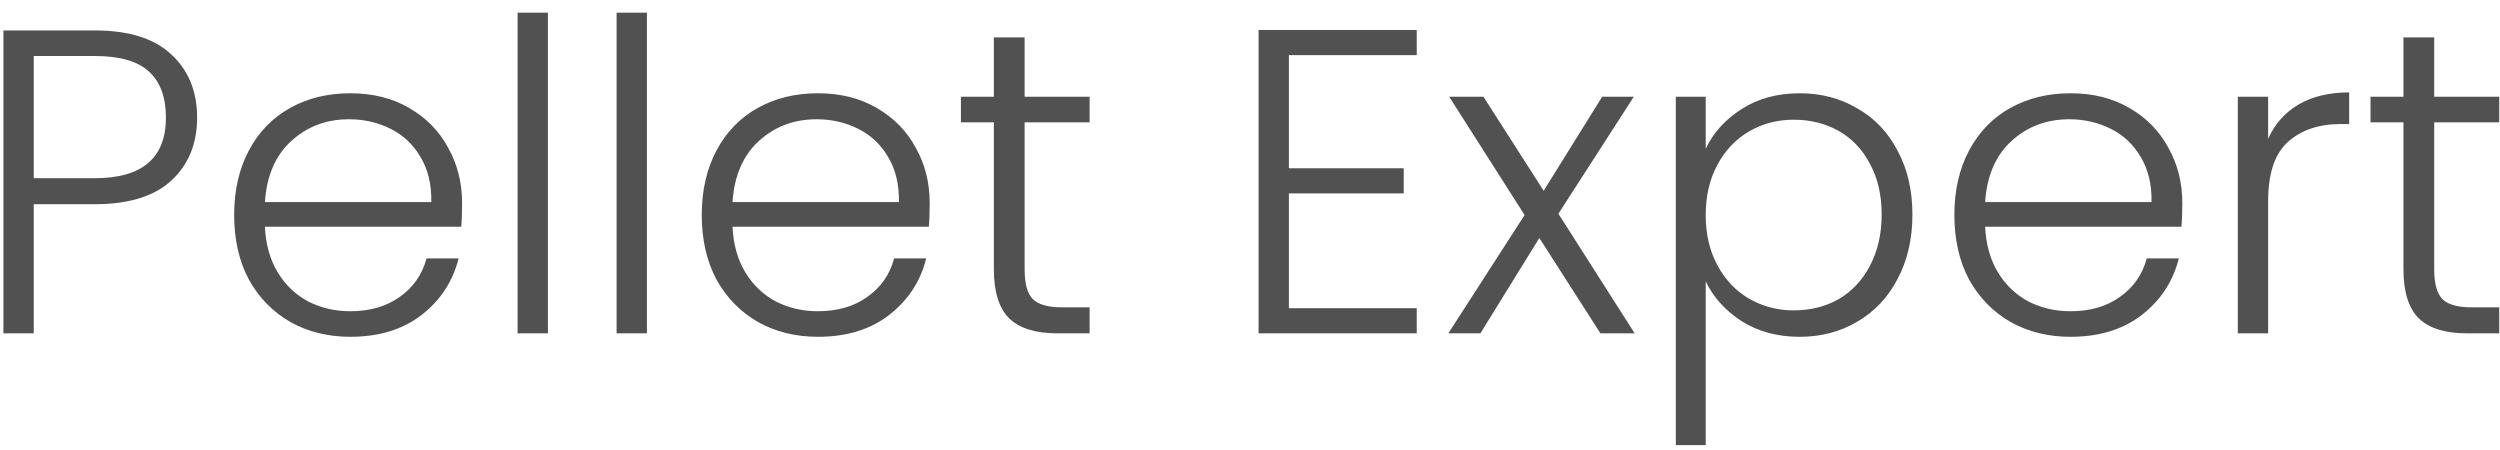 <svg width="150" height="27" viewBox="0 0 150 27" fill="none" xmlns="http://www.w3.org/2000/svg">
    <path d="M11.827 7.052C11.827 8.612 11.316 9.869 10.293 10.822C9.27 11.775 7.736 12.252 5.691 12.252H2.025V20H0.205V1.826H5.691C7.719 1.826 9.244 2.303 10.267 3.256C11.307 4.209 11.827 5.475 11.827 7.052ZM5.691 10.692C8.534 10.692 9.955 9.479 9.955 7.052C9.955 5.839 9.617 4.92 8.941 4.296C8.265 3.672 7.182 3.36 5.691 3.36H2.025V10.692H5.691ZM27.725 12.174C27.725 12.798 27.707 13.275 27.673 13.604H15.895C15.947 14.679 16.207 15.597 16.675 16.36C17.143 17.123 17.758 17.703 18.521 18.102C19.283 18.483 20.115 18.674 21.017 18.674C22.195 18.674 23.183 18.388 23.981 17.816C24.795 17.244 25.333 16.473 25.593 15.502H27.517C27.17 16.889 26.425 18.024 25.281 18.908C24.154 19.775 22.733 20.208 21.017 20.208C19.682 20.208 18.486 19.913 17.429 19.324C16.371 18.717 15.539 17.868 14.933 16.776C14.343 15.667 14.049 14.375 14.049 12.902C14.049 11.429 14.343 10.137 14.933 9.028C15.522 7.919 16.345 7.069 17.403 6.48C18.46 5.891 19.665 5.596 21.017 5.596C22.369 5.596 23.547 5.891 24.553 6.48C25.575 7.069 26.355 7.867 26.893 8.872C27.447 9.86 27.725 10.961 27.725 12.174ZM25.879 12.122C25.896 11.065 25.679 10.163 25.229 9.418C24.795 8.673 24.197 8.109 23.435 7.728C22.672 7.347 21.84 7.156 20.939 7.156C19.587 7.156 18.434 7.589 17.481 8.456C16.527 9.323 15.999 10.545 15.895 12.122H25.879ZM32.875 0.76V20H31.055V0.76H32.875ZM38.816 0.76V20H36.996V0.76H38.816ZM55.781 12.174C55.781 12.798 55.764 13.275 55.729 13.604H43.951C44.003 14.679 44.263 15.597 44.731 16.36C45.199 17.123 45.815 17.703 46.577 18.102C47.34 18.483 48.172 18.674 49.073 18.674C50.252 18.674 51.24 18.388 52.037 17.816C52.852 17.244 53.389 16.473 53.649 15.502H55.573C55.227 16.889 54.481 18.024 53.337 18.908C52.211 19.775 50.789 20.208 49.073 20.208C47.739 20.208 46.543 19.913 45.485 19.324C44.428 18.717 43.596 17.868 42.989 16.776C42.4 15.667 42.105 14.375 42.105 12.902C42.105 11.429 42.4 10.137 42.989 9.028C43.579 7.919 44.402 7.069 45.459 6.48C46.517 5.891 47.721 5.596 49.073 5.596C50.425 5.596 51.604 5.891 52.609 6.48C53.632 7.069 54.412 7.867 54.949 8.872C55.504 9.86 55.781 10.961 55.781 12.174ZM53.935 12.122C53.953 11.065 53.736 10.163 53.285 9.418C52.852 8.673 52.254 8.109 51.491 7.728C50.729 7.347 49.897 7.156 48.995 7.156C47.643 7.156 46.491 7.589 45.537 8.456C44.584 9.323 44.055 10.545 43.951 12.122H53.935ZM61.477 7.338V16.152C61.477 17.019 61.642 17.617 61.971 17.946C62.301 18.275 62.881 18.44 63.713 18.44H65.377V20H63.427C62.145 20 61.191 19.705 60.567 19.116C59.943 18.509 59.631 17.521 59.631 16.152V7.338H57.655V5.804H59.631V2.242H61.477V5.804H65.377V7.338H61.477ZM77.334 3.308V10.094H84.224V11.602H77.334V18.492H85.004V20H75.514V1.8H85.004V3.308H77.334ZM96.026 20L92.36 14.28L88.824 20H86.9L91.476 12.902L86.952 5.804H89.006L92.62 11.446L96.13 5.804H98.028L93.504 12.824L98.08 20H96.026ZM102.343 8.924C102.793 7.971 103.504 7.182 104.475 6.558C105.463 5.917 106.633 5.596 107.985 5.596C109.267 5.596 110.42 5.899 111.443 6.506C112.483 7.095 113.289 7.945 113.861 9.054C114.45 10.146 114.745 11.42 114.745 12.876C114.745 14.332 114.45 15.615 113.861 16.724C113.289 17.833 112.483 18.691 111.443 19.298C110.42 19.905 109.267 20.208 107.985 20.208C106.65 20.208 105.489 19.896 104.501 19.272C103.513 18.631 102.793 17.833 102.343 16.88V26.708H100.549V5.804H102.343V8.924ZM112.899 12.876C112.899 11.697 112.665 10.683 112.197 9.834C111.746 8.967 111.122 8.309 110.325 7.858C109.527 7.407 108.626 7.182 107.621 7.182C106.65 7.182 105.757 7.416 104.943 7.884C104.145 8.352 103.513 9.019 103.045 9.886C102.577 10.753 102.343 11.758 102.343 12.902C102.343 14.046 102.577 15.051 103.045 15.918C103.513 16.785 104.145 17.452 104.943 17.92C105.757 18.388 106.65 18.622 107.621 18.622C108.626 18.622 109.527 18.397 110.325 17.946C111.122 17.478 111.746 16.811 112.197 15.944C112.665 15.06 112.899 14.037 112.899 12.876ZM130.938 12.174C130.938 12.798 130.92 13.275 130.886 13.604H119.108C119.16 14.679 119.42 15.597 119.888 16.36C120.356 17.123 120.971 17.703 121.734 18.102C122.496 18.483 123.328 18.674 124.23 18.674C125.408 18.674 126.396 18.388 127.194 17.816C128.008 17.244 128.546 16.473 128.806 15.502H130.73C130.383 16.889 129.638 18.024 128.494 18.908C127.367 19.775 125.946 20.208 124.23 20.208C122.895 20.208 121.699 19.913 120.642 19.324C119.584 18.717 118.752 17.868 118.146 16.776C117.556 15.667 117.262 14.375 117.262 12.902C117.262 11.429 117.556 10.137 118.146 9.028C118.735 7.919 119.558 7.069 120.616 6.48C121.673 5.891 122.878 5.596 124.23 5.596C125.582 5.596 126.76 5.891 127.766 6.48C128.788 7.069 129.568 7.867 130.106 8.872C130.66 9.86 130.938 10.961 130.938 12.174ZM129.092 12.122C129.109 11.065 128.892 10.163 128.442 9.418C128.008 8.673 127.41 8.109 126.648 7.728C125.885 7.347 125.053 7.156 124.152 7.156C122.8 7.156 121.647 7.589 120.694 8.456C119.74 9.323 119.212 10.545 119.108 12.122H129.092ZM136.088 8.326C136.486 7.442 137.093 6.757 137.908 6.272C138.74 5.787 139.754 5.544 140.95 5.544V7.442H140.456C139.138 7.442 138.081 7.797 137.284 8.508C136.486 9.219 136.088 10.406 136.088 12.07V20H134.268V5.804H136.088V8.326ZM146.053 7.338V16.152C146.053 17.019 146.218 17.617 146.547 17.946C146.877 18.275 147.457 18.44 148.289 18.44H149.953V20H148.003C146.721 20 145.767 19.705 145.143 19.116C144.519 18.509 144.207 17.521 144.207 16.152V7.338H142.231V5.804H144.207V2.242H146.053V5.804H149.953V7.338H146.053Z" fill="#515151"/>
</svg>
